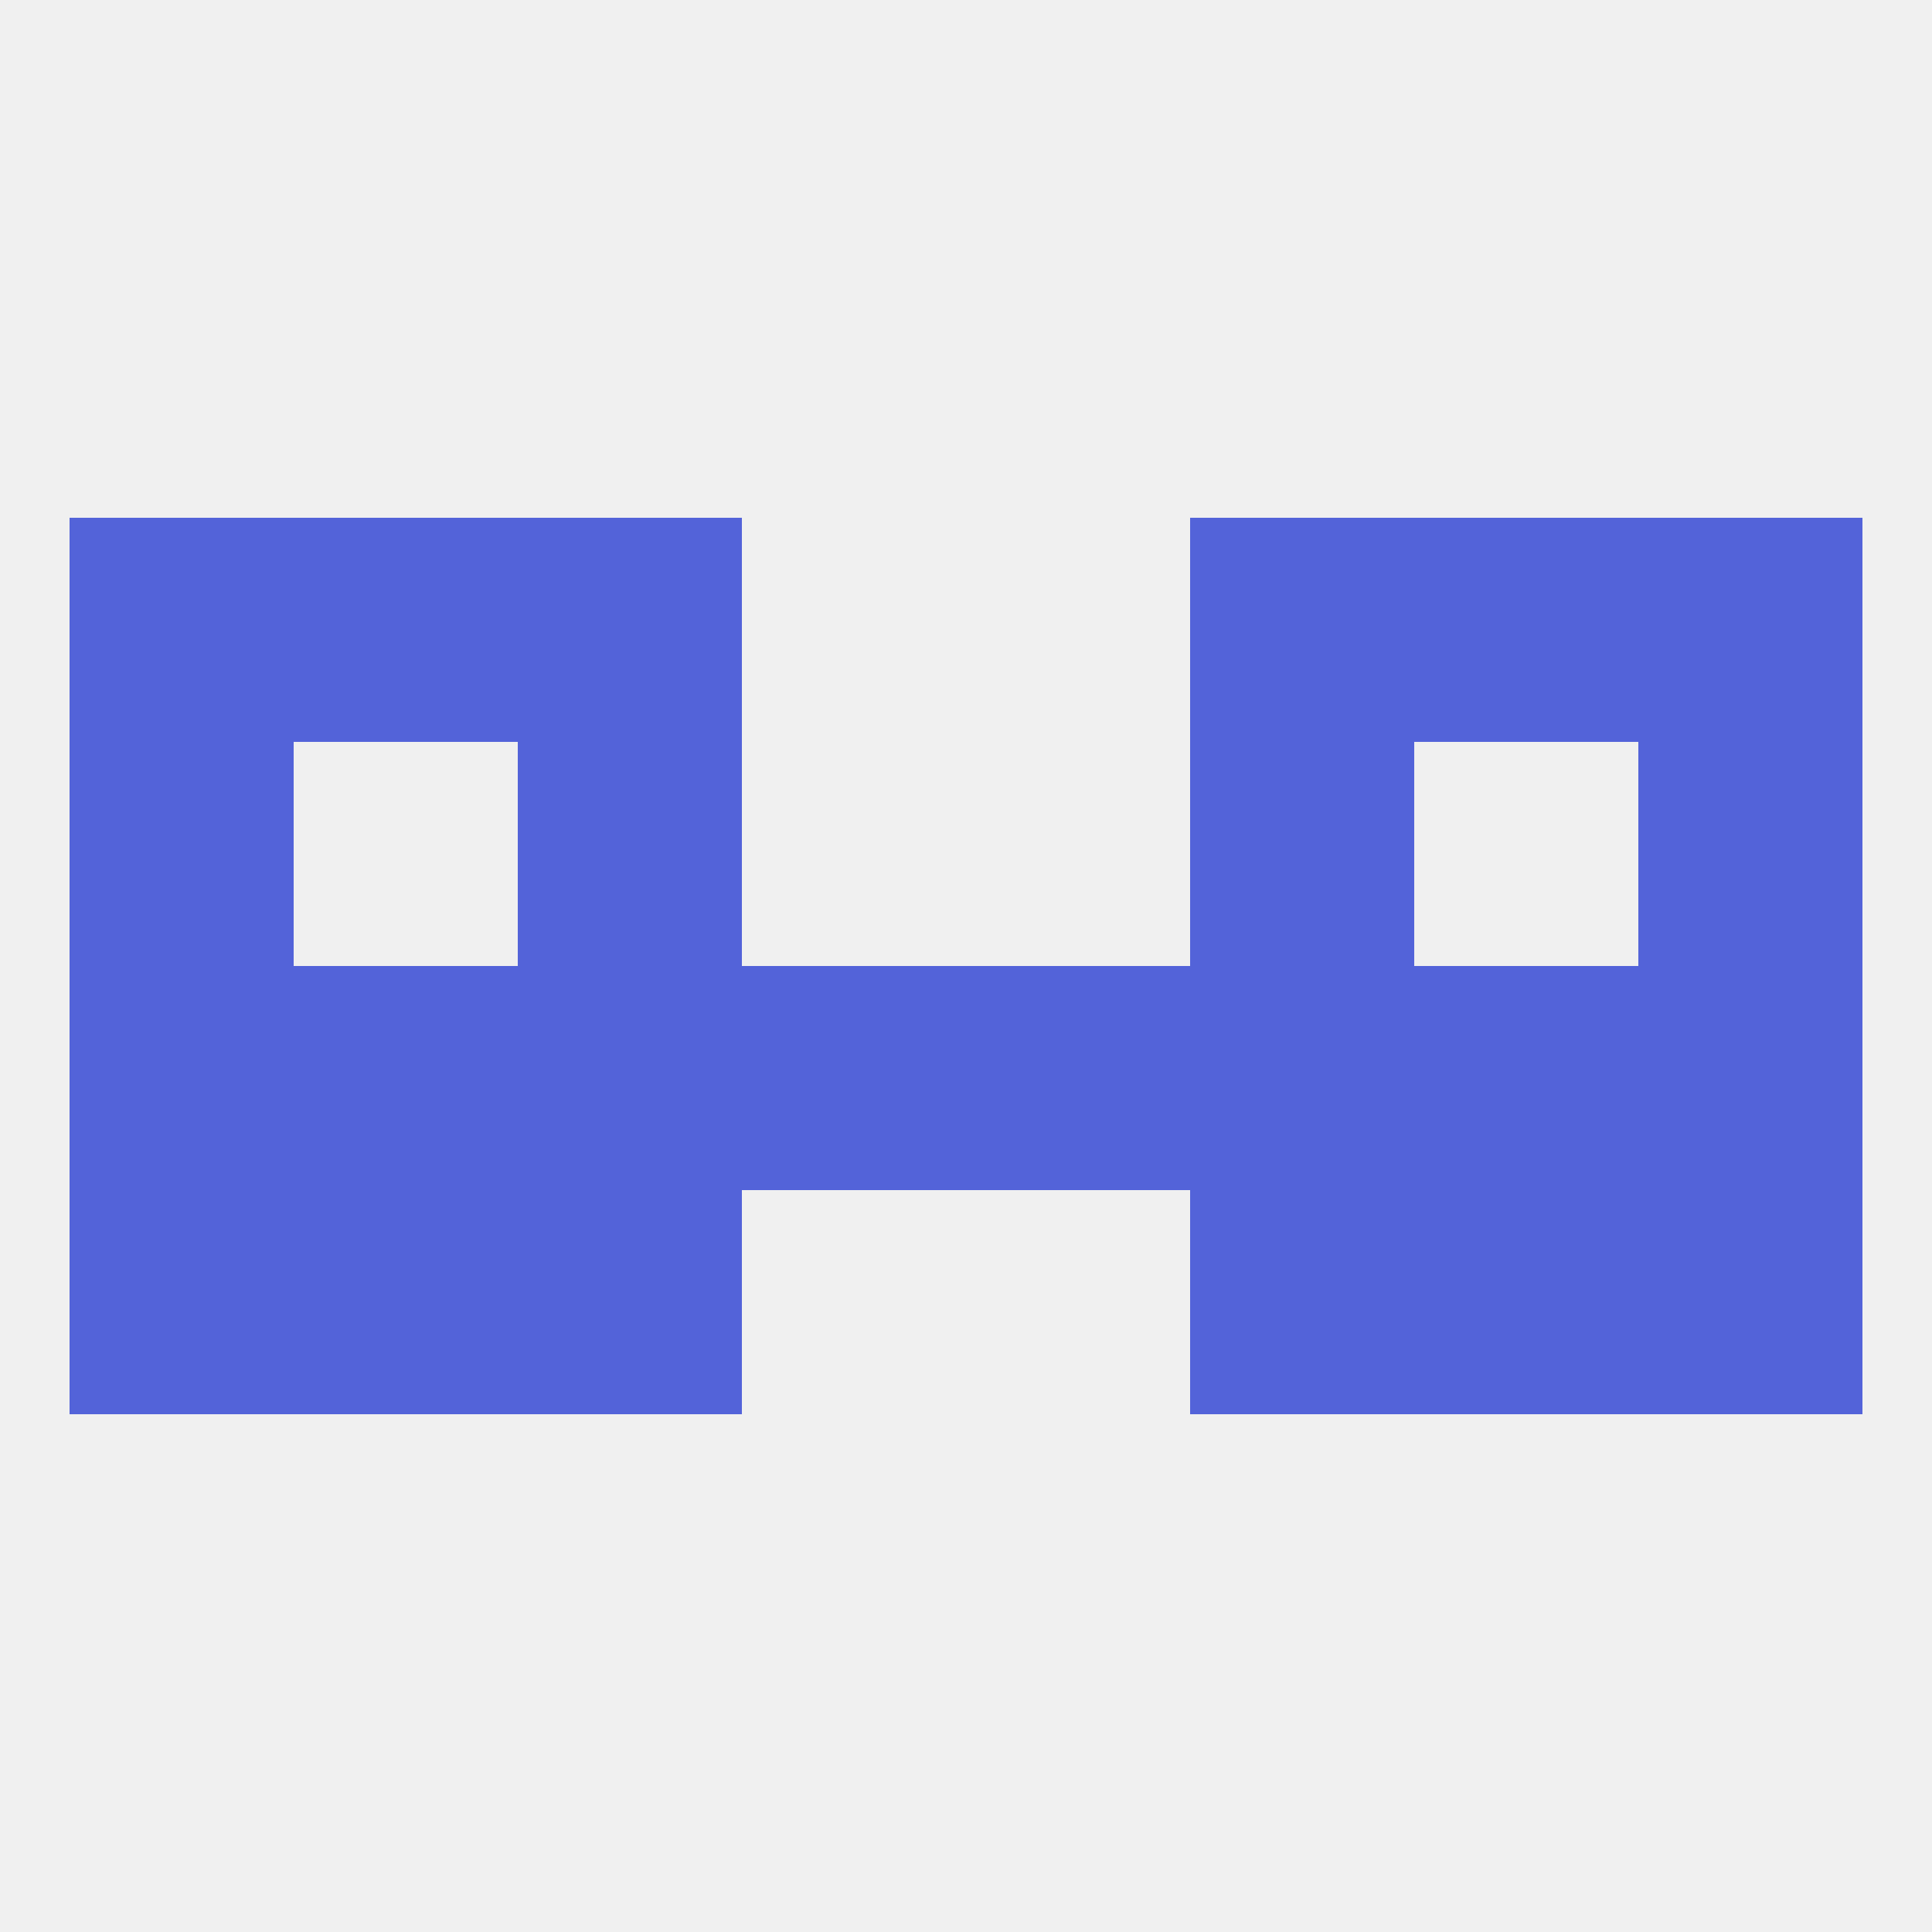 
<!--   <?xml version="1.0"?> -->
<svg version="1.1" baseprofile="full" xmlns="http://www.w3.org/2000/svg" xmlns:xlink="http://www.w3.org/1999/xlink" xmlns:ev="http://www.w3.org/2001/xml-events" width="250" height="250" viewBox="0 0 250 250" >
	<rect width="100%" height="100%" fill="rgba(240,240,240,255)"/>

	<rect x="9" y="125" width="29" height="29" fill="rgba(83,99,217,255)"/>
	<rect x="38" y="125" width="29" height="29" fill="rgba(83,99,217,255)"/>
	<rect x="183" y="125" width="29" height="29" fill="rgba(83,99,217,255)"/>
	<rect x="67" y="125" width="29" height="29" fill="rgba(83,99,217,255)"/>
	<rect x="96" y="125" width="29" height="29" fill="rgba(83,99,217,255)"/>
	<rect x="125" y="125" width="29" height="29" fill="rgba(83,99,217,255)"/>
	<rect x="212" y="125" width="29" height="29" fill="rgba(83,99,217,255)"/>
	<rect x="154" y="125" width="29" height="29" fill="rgba(83,99,217,255)"/>
	<rect x="38" y="154" width="29" height="29" fill="rgba(83,99,217,255)"/>
	<rect x="183" y="154" width="29" height="29" fill="rgba(83,99,217,255)"/>
	<rect x="9" y="154" width="29" height="29" fill="rgba(83,99,217,255)"/>
	<rect x="212" y="154" width="29" height="29" fill="rgba(83,99,217,255)"/>
	<rect x="67" y="154" width="29" height="29" fill="rgba(83,99,217,255)"/>
	<rect x="154" y="154" width="29" height="29" fill="rgba(83,99,217,255)"/>
	<rect x="67" y="96" width="29" height="29" fill="rgba(83,99,217,255)"/>
	<rect x="154" y="96" width="29" height="29" fill="rgba(83,99,217,255)"/>
	<rect x="9" y="96" width="29" height="29" fill="rgba(83,99,217,255)"/>
	<rect x="212" y="96" width="29" height="29" fill="rgba(83,99,217,255)"/>
	<rect x="154" y="67" width="29" height="29" fill="rgba(83,99,217,255)"/>
	<rect x="9" y="67" width="29" height="29" fill="rgba(83,99,217,255)"/>
	<rect x="212" y="67" width="29" height="29" fill="rgba(83,99,217,255)"/>
	<rect x="38" y="67" width="29" height="29" fill="rgba(83,99,217,255)"/>
	<rect x="183" y="67" width="29" height="29" fill="rgba(83,99,217,255)"/>
	<rect x="67" y="67" width="29" height="29" fill="rgba(83,99,217,255)"/>
</svg>